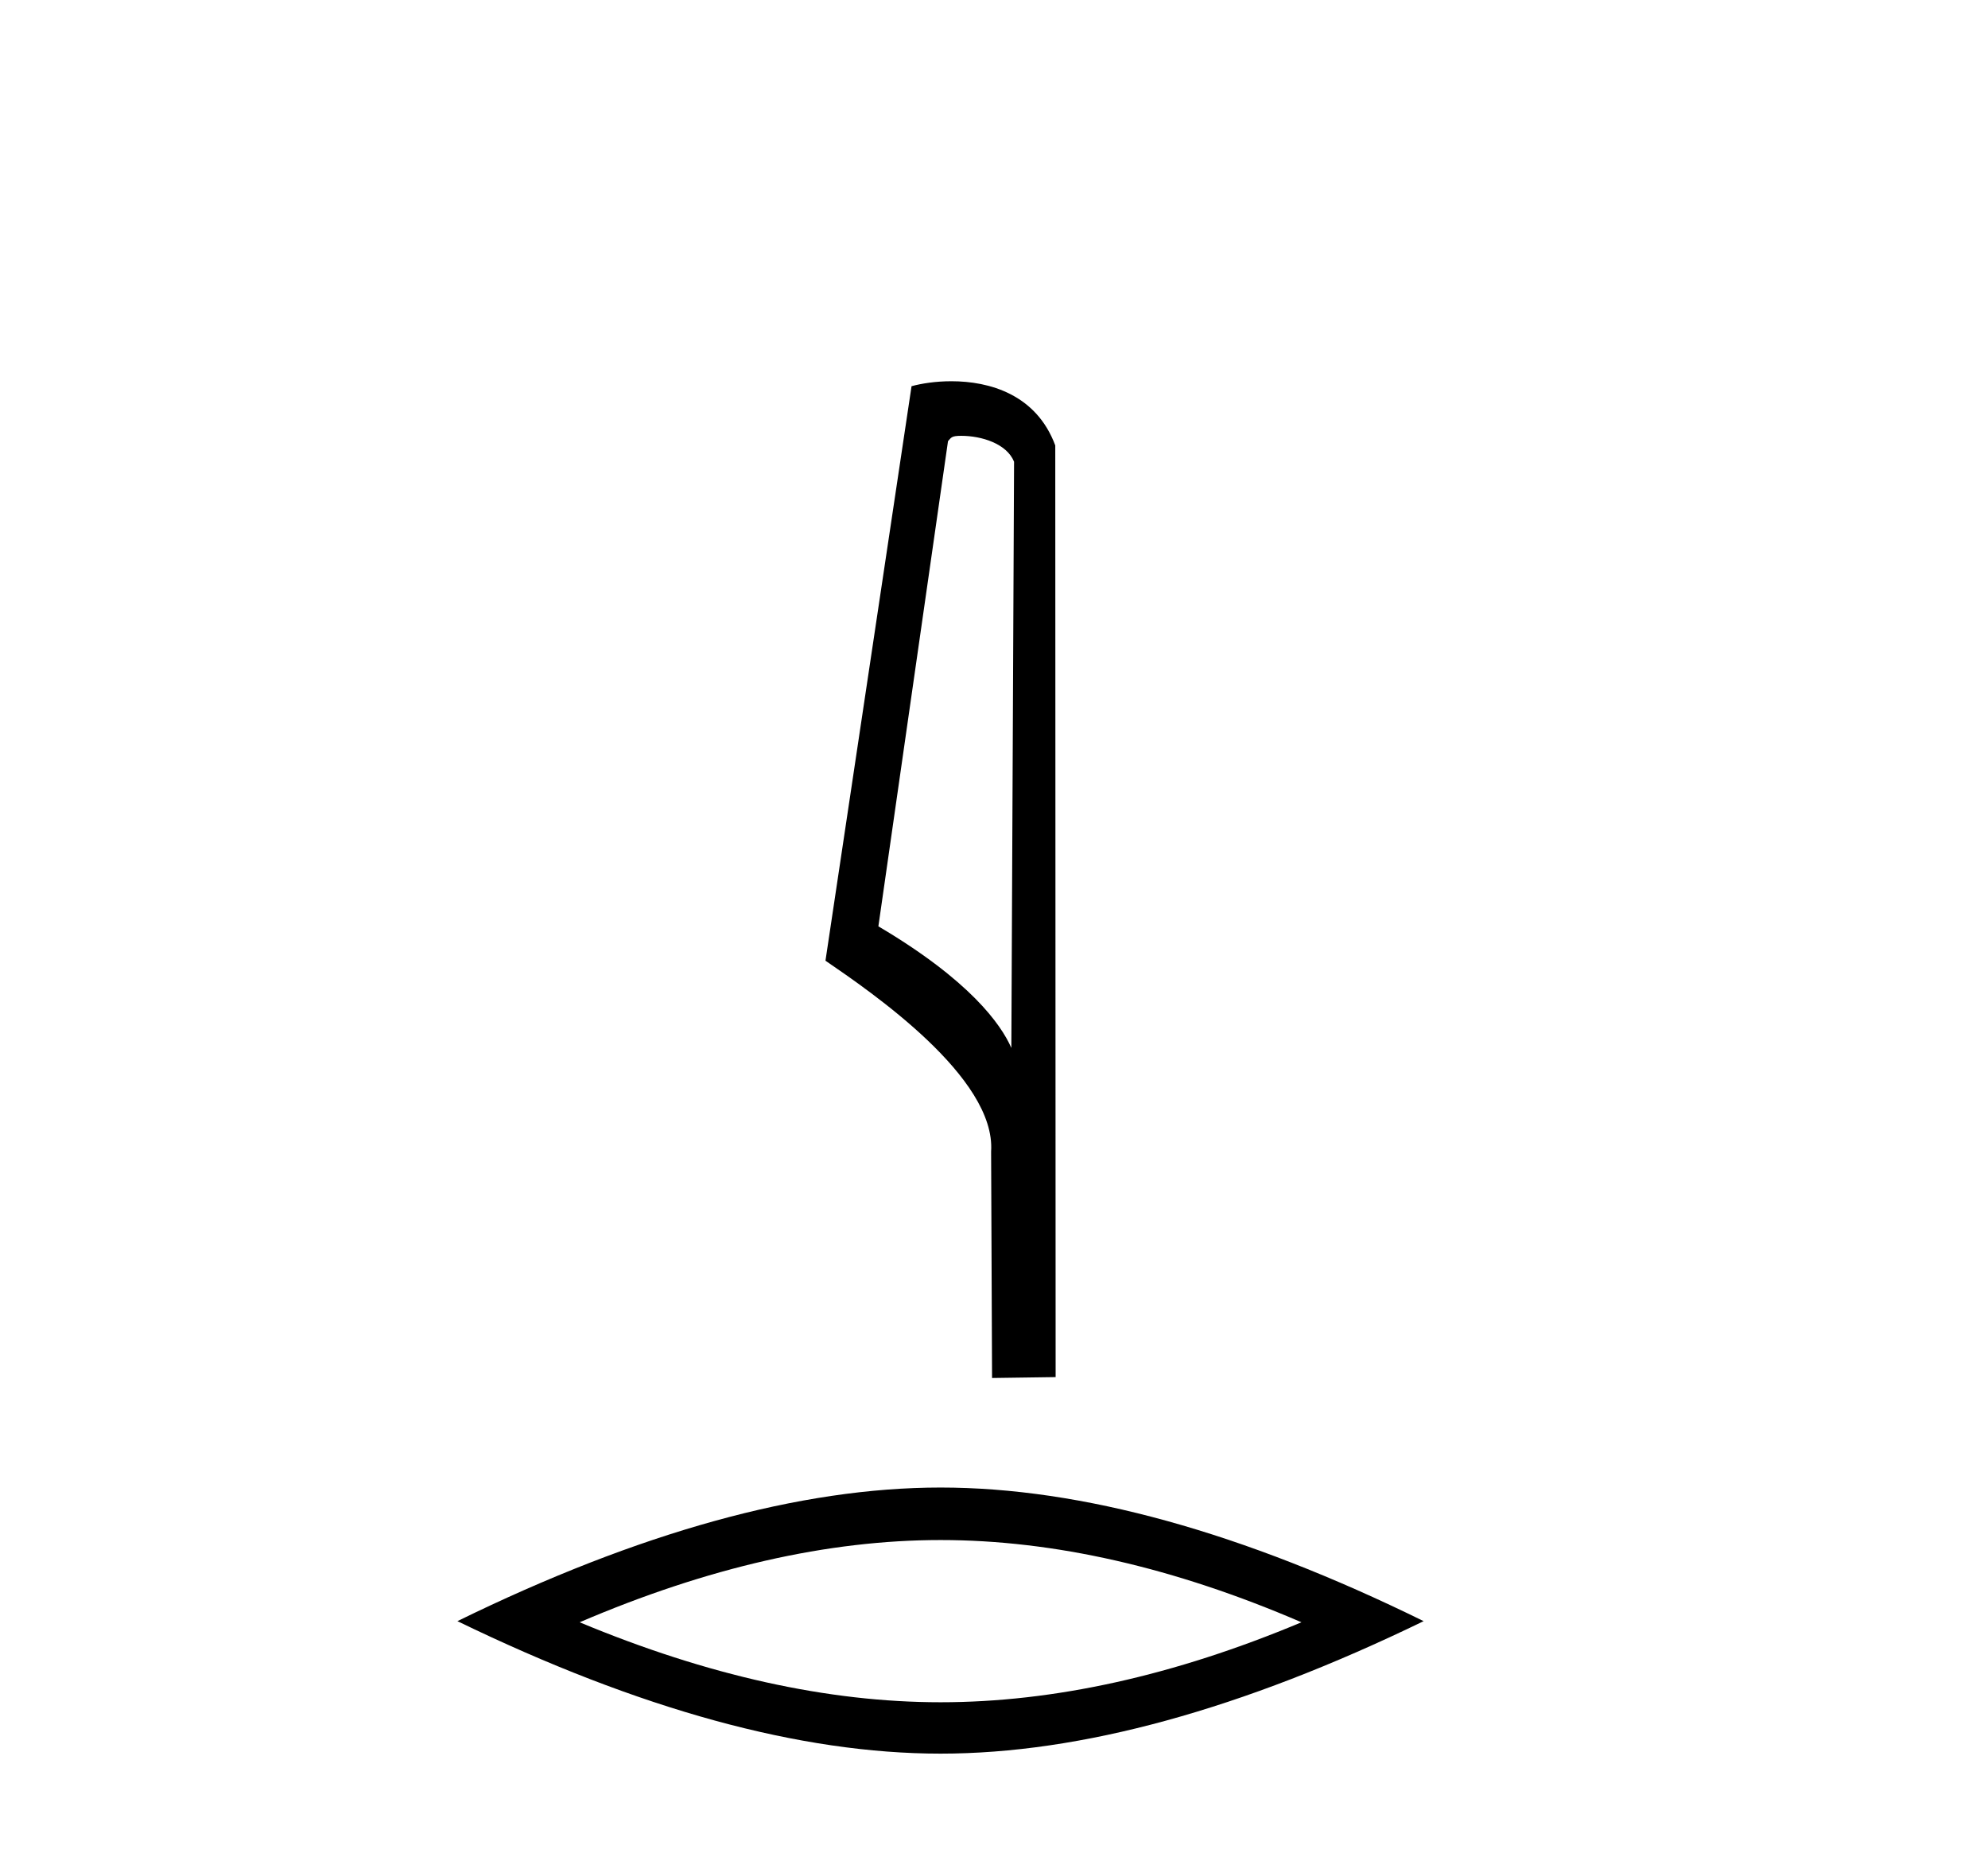 <?xml version='1.0' encoding='UTF-8' standalone='yes'?><svg xmlns='http://www.w3.org/2000/svg' xmlns:xlink='http://www.w3.org/1999/xlink' width='44.0' height='41.0' ><path d='M 21.273 9.645 C 21.727 9.645 22.282 9.819 22.444 10.218 L 22.384 23.191 L 22.384 23.191 C 22.154 22.67 21.471 21.7 19.441 20.5 L 20.982 9.763 C 21.054 9.686 21.052 9.645 21.273 9.645 ZM 22.384 23.191 L 22.384 23.191 C 22.384 23.191 22.384 23.191 22.384 23.191 L 22.384 23.191 L 22.384 23.191 ZM 21.057 8.437 C 20.71 8.437 20.397 8.486 20.175 8.547 L 18.27 21.261 C 19.278 21.951 22.047 23.842 21.936 25.485 L 21.957 30.496 L 23.364 30.476 L 23.356 9.858 C 22.937 8.728 21.898 8.437 21.057 8.437 Z' style='fill:#000000;stroke:none' /><path d='M 20.817 34.082 Q 24.583 34.082 28.805 35.902 Q 24.583 37.672 20.817 37.672 Q 17.076 37.672 12.829 35.902 Q 17.076 34.082 20.817 34.082 ZM 20.817 32.92 Q 16.166 32.92 10.124 35.877 Q 16.166 38.809 20.817 38.809 Q 25.468 38.809 31.509 35.877 Q 25.493 32.92 20.817 32.92 Z' style='fill:#000000;stroke:none' /></svg>